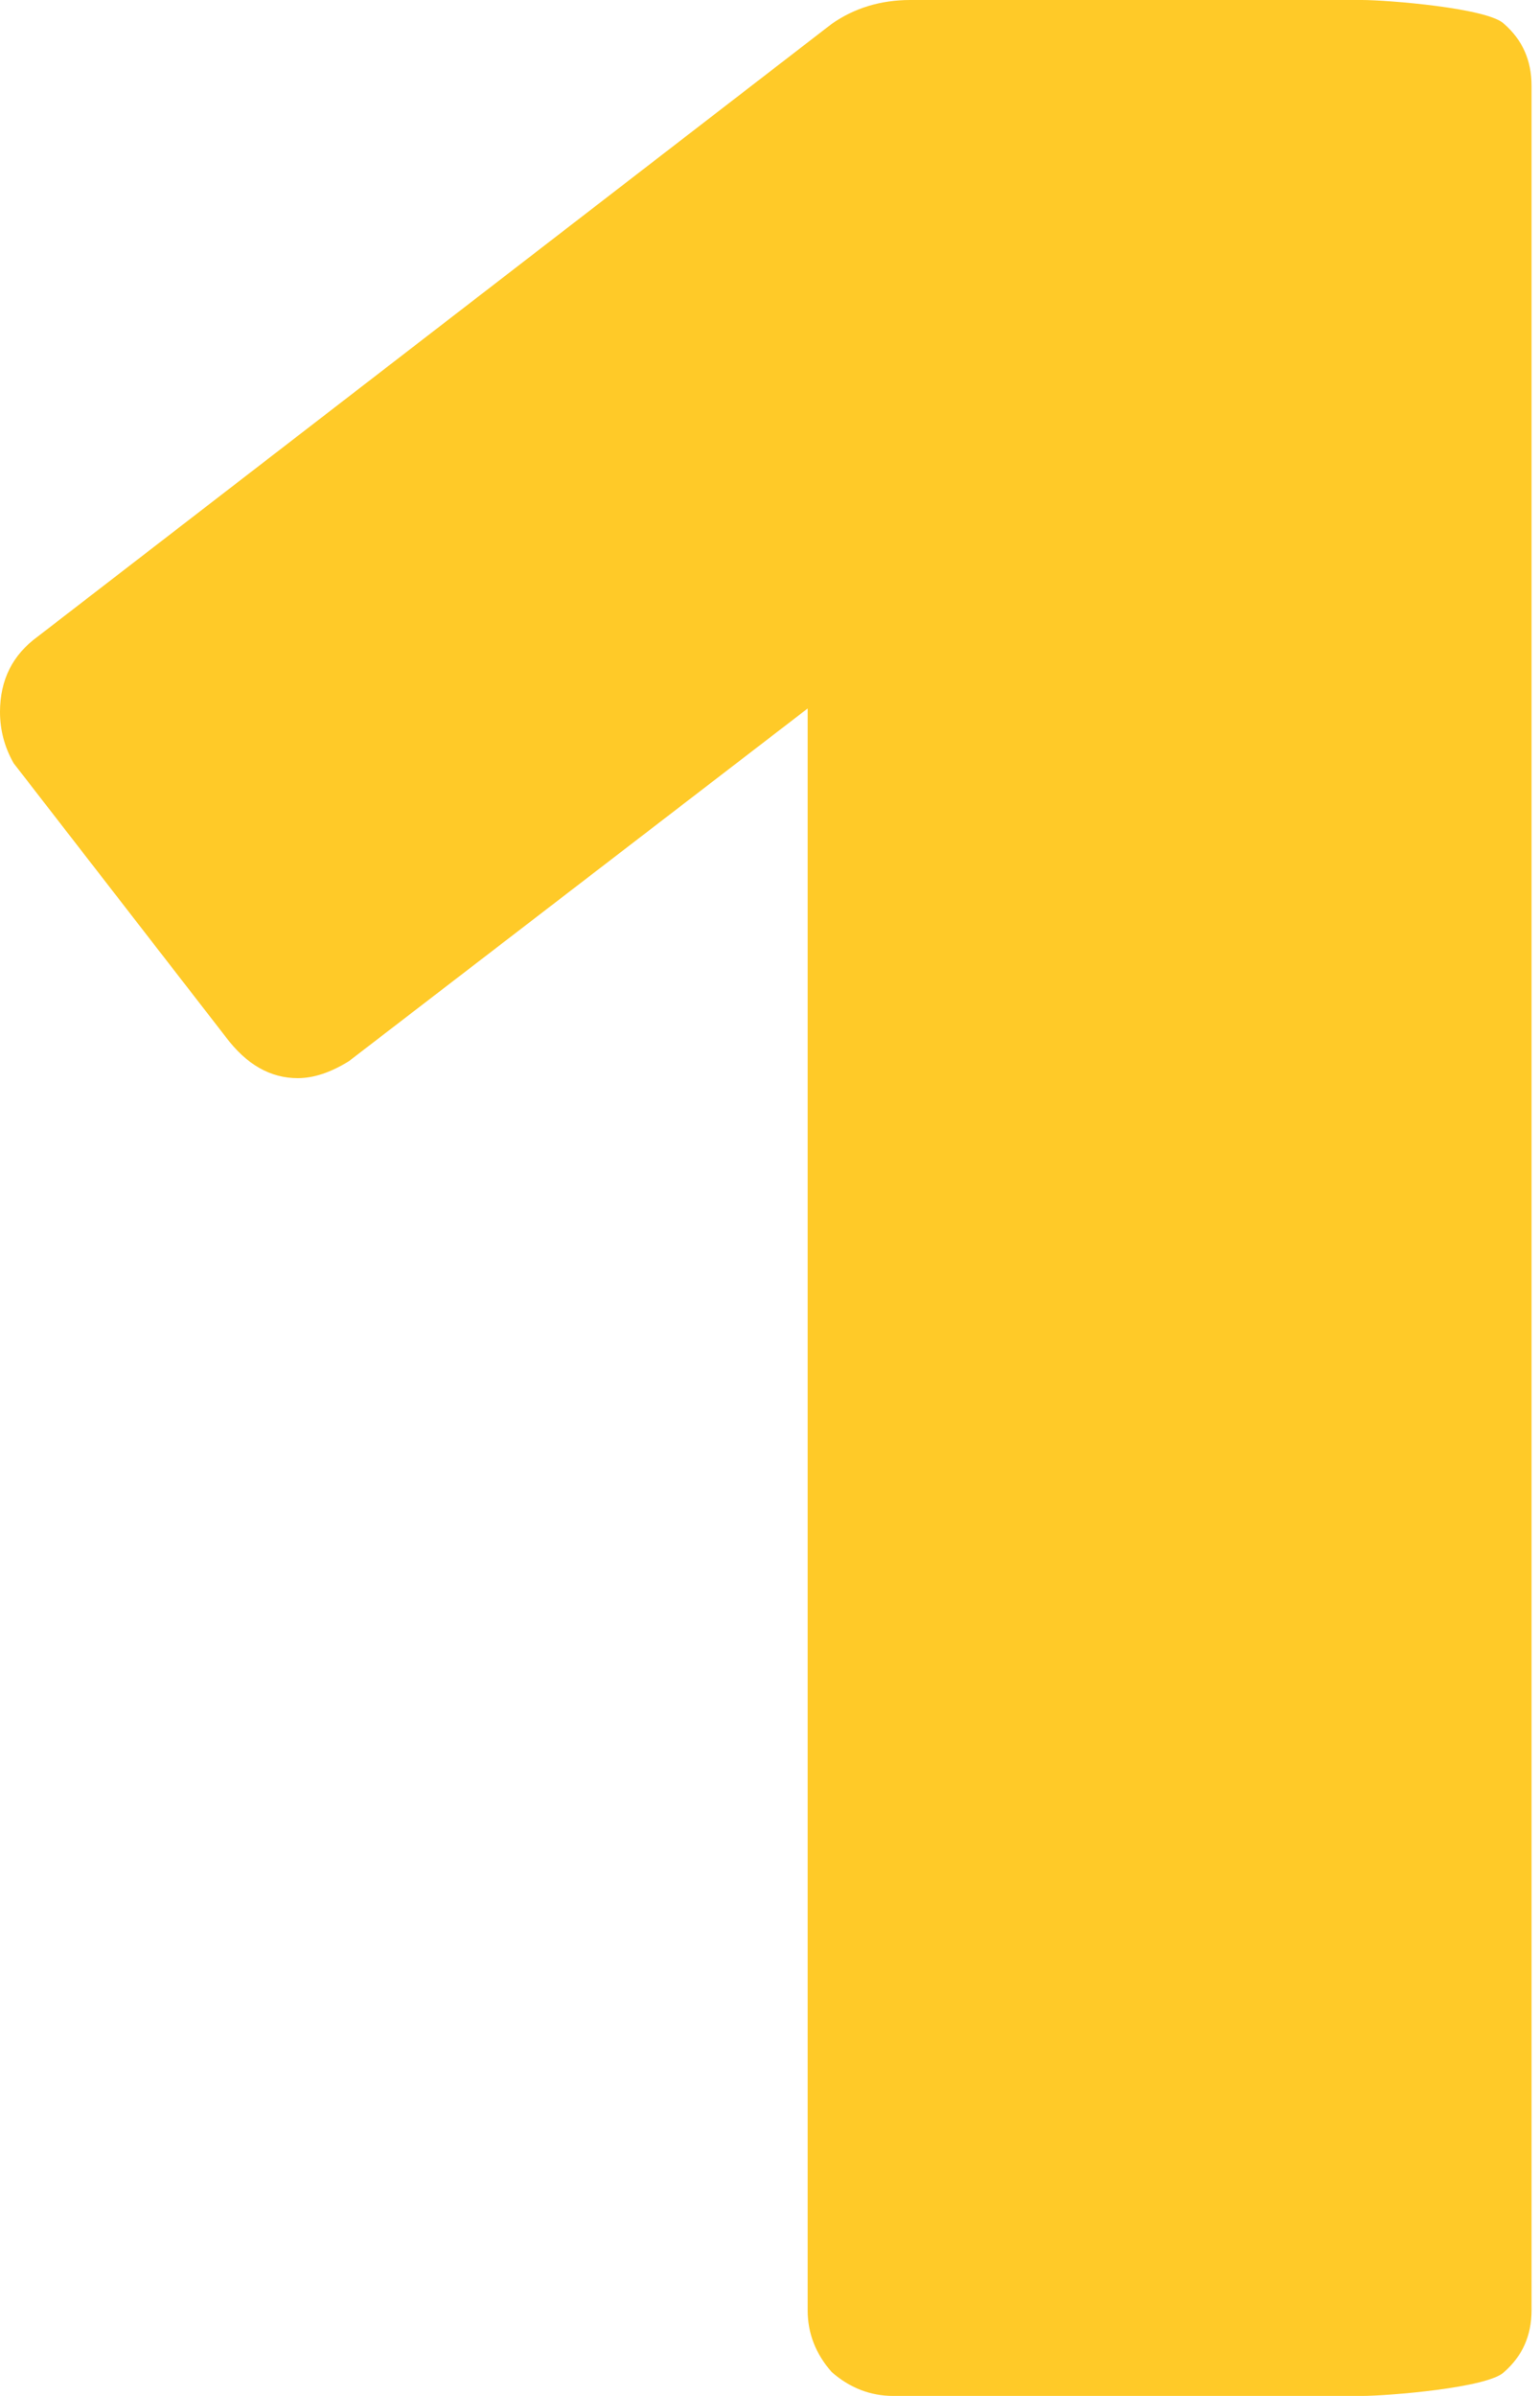 <?xml version="1.0" encoding="UTF-8"?> <svg xmlns="http://www.w3.org/2000/svg" width="153" height="238" viewBox="0 0 153 238" fill="none"> <path d="M88.74 238C86.473 238 84.433 237.207 82.62 235.62C81.033 233.807 80.24 231.767 80.24 229.5V70.38L34.68 105.4C32.867 106.533 31.167 107.1 29.58 107.1C26.86 107.1 24.48 105.74 22.44 103.02L1.36 75.82C0.453 74.233 0 72.533 0 70.72C0 67.547 1.247 65.053 3.74 63.24L82.62 2.38C84.887 0.793 87.493 0 90.44 0H135.32C137.813 0 147.853 0.793 149.44 2.38C151.253 3.967 152.16 6.007 152.16 8.5V229.5C152.16 231.993 151.253 234.033 149.44 235.62C147.853 237.207 137.813 238 135.32 238H88.74Z" fill="#FFCA28"></path> </svg> 